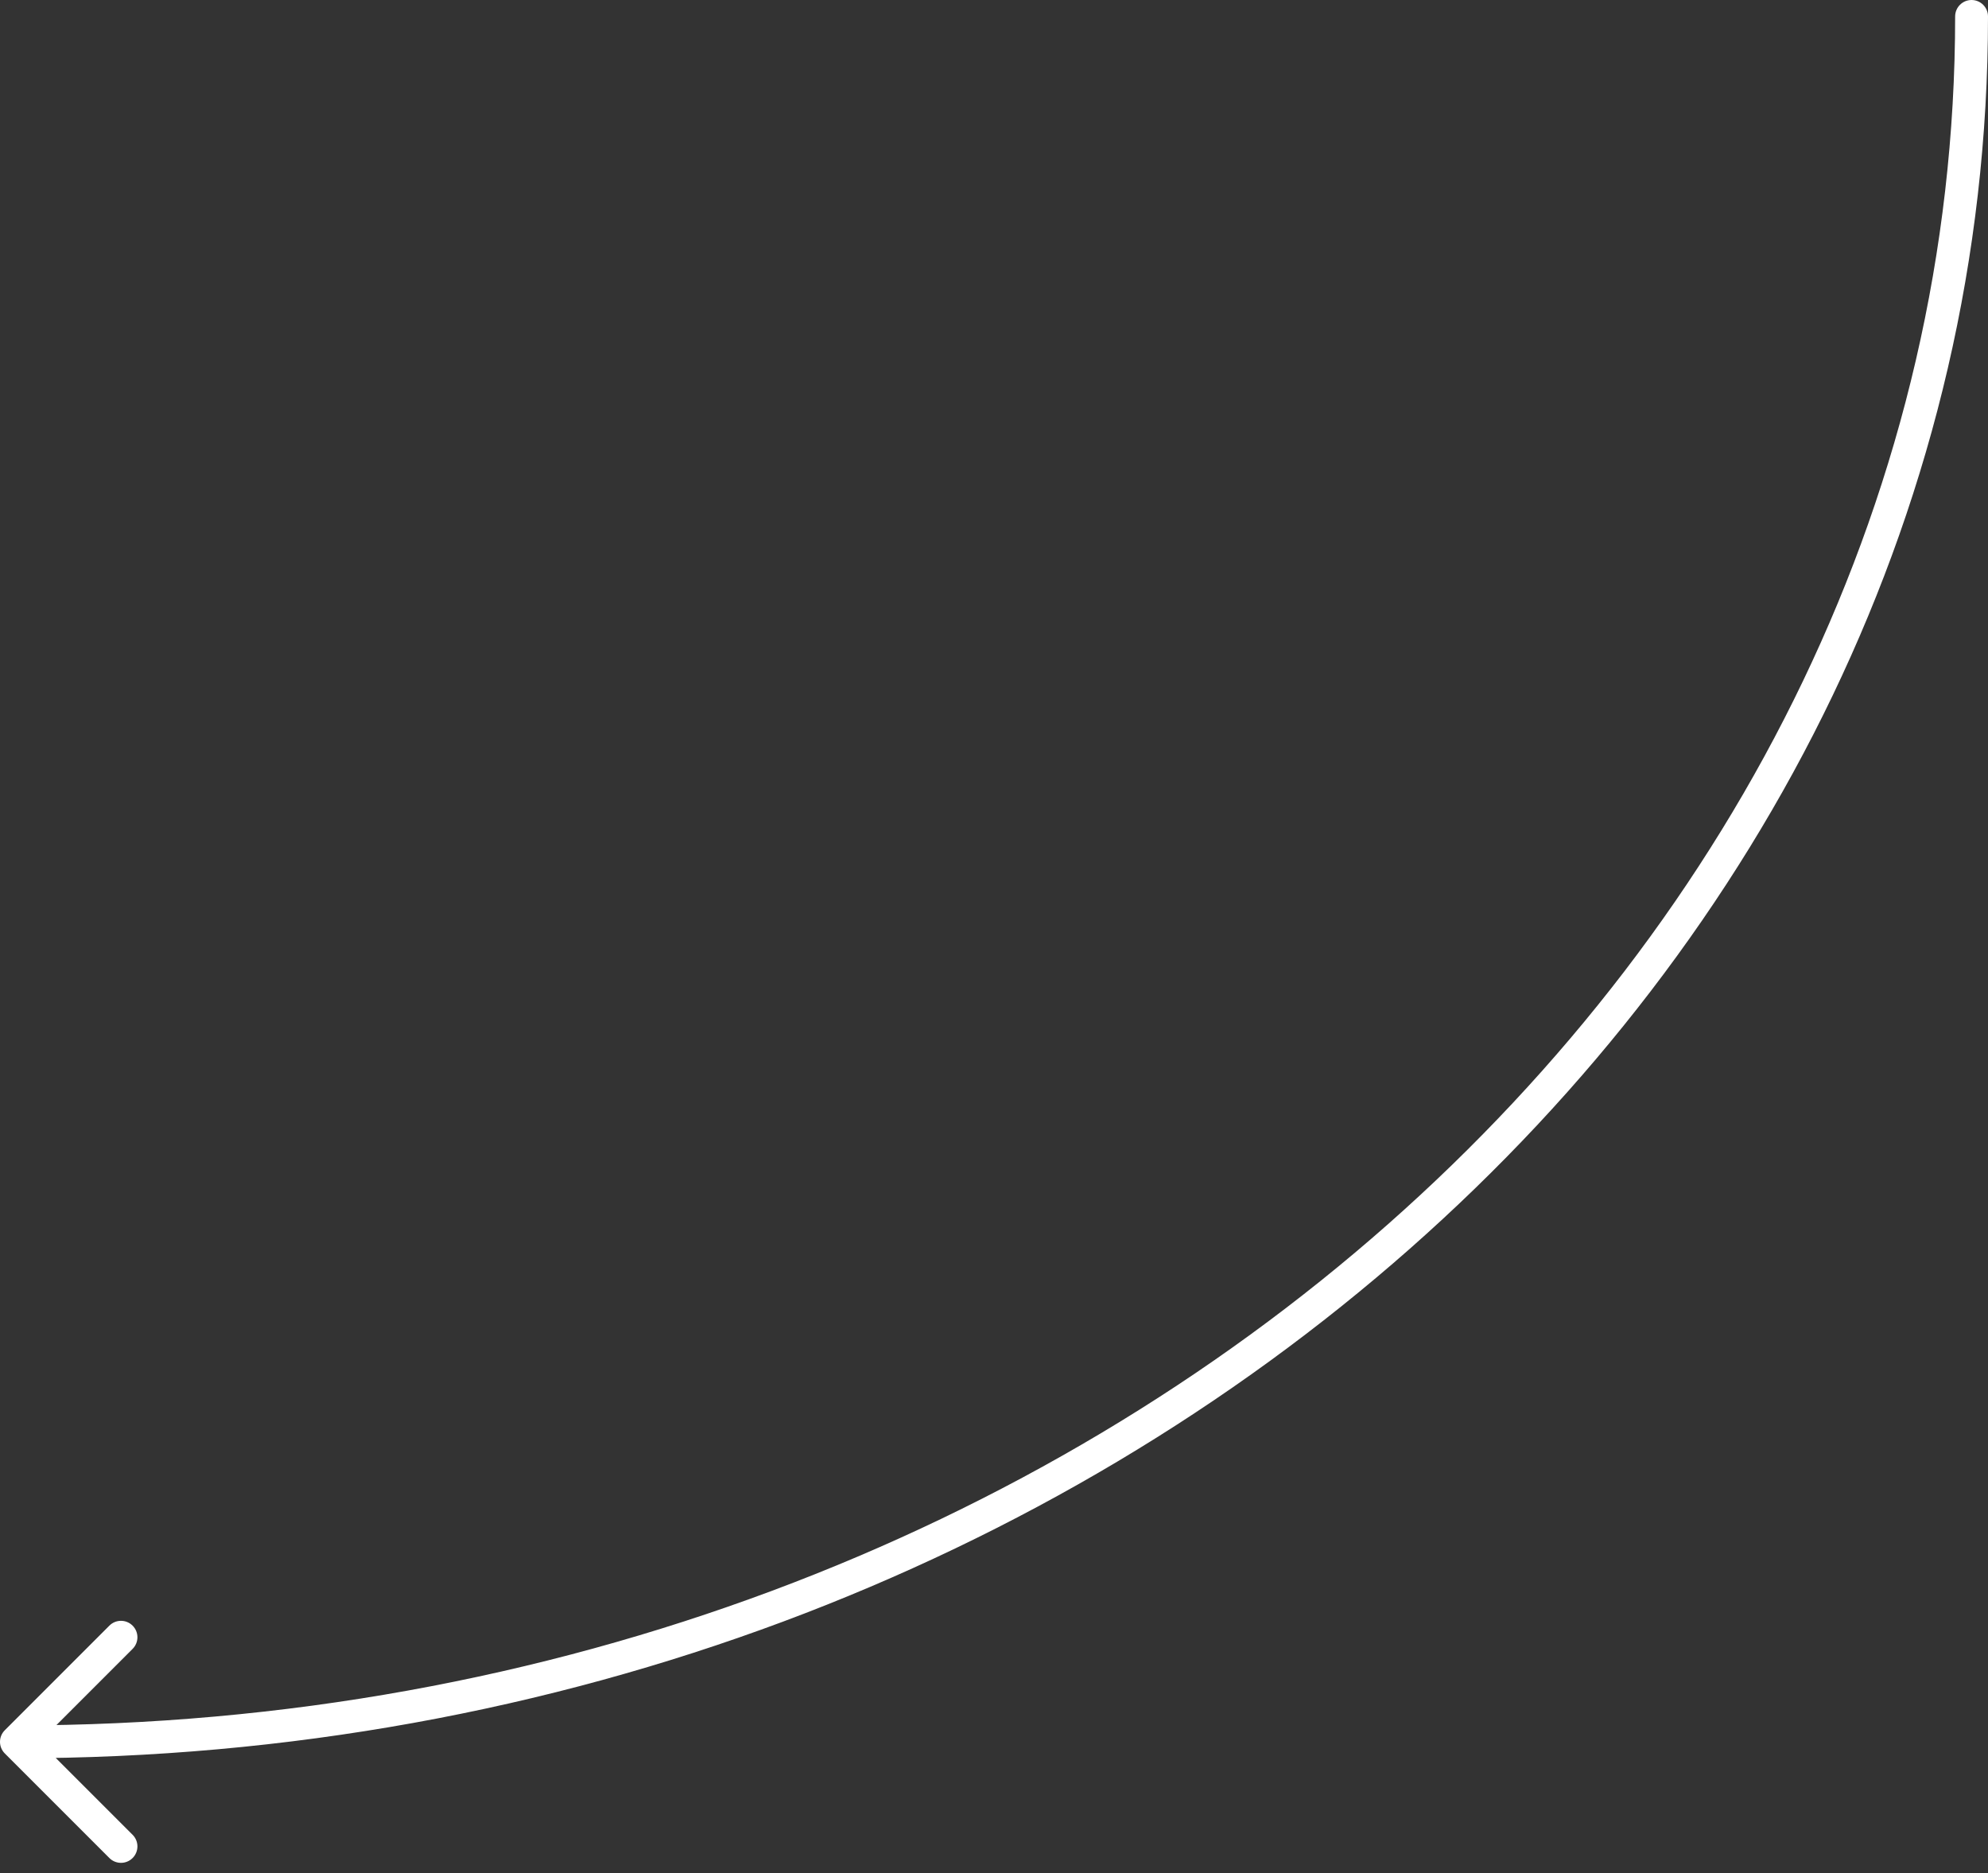 <?xml version="1.0" encoding="UTF-8"?> <svg xmlns="http://www.w3.org/2000/svg" width="121" height="114" viewBox="0 0 121 114" fill="none"><rect x="0" y="0" width="121" height="114" fill="#333333" stroke="none"/> <path d="M121 1C121 0.448 120.552 0 120 0C119.448 0 119 0.448 119 1H121ZM0.293 105.293C-0.098 105.683 -0.098 106.317 0.293 106.707L6.657 113.071C7.047 113.462 7.681 113.462 8.071 113.071C8.462 112.681 8.462 112.047 8.071 111.657L2.414 106L8.071 100.343C8.462 99.953 8.462 99.32 8.071 98.929C7.681 98.538 7.047 98.538 6.657 98.929L0.293 105.293ZM119 1C119 58.324 66.291 105 1 105V107C67.153 107 121 59.656 121 1H119Z" fill="white"></path> </svg> 